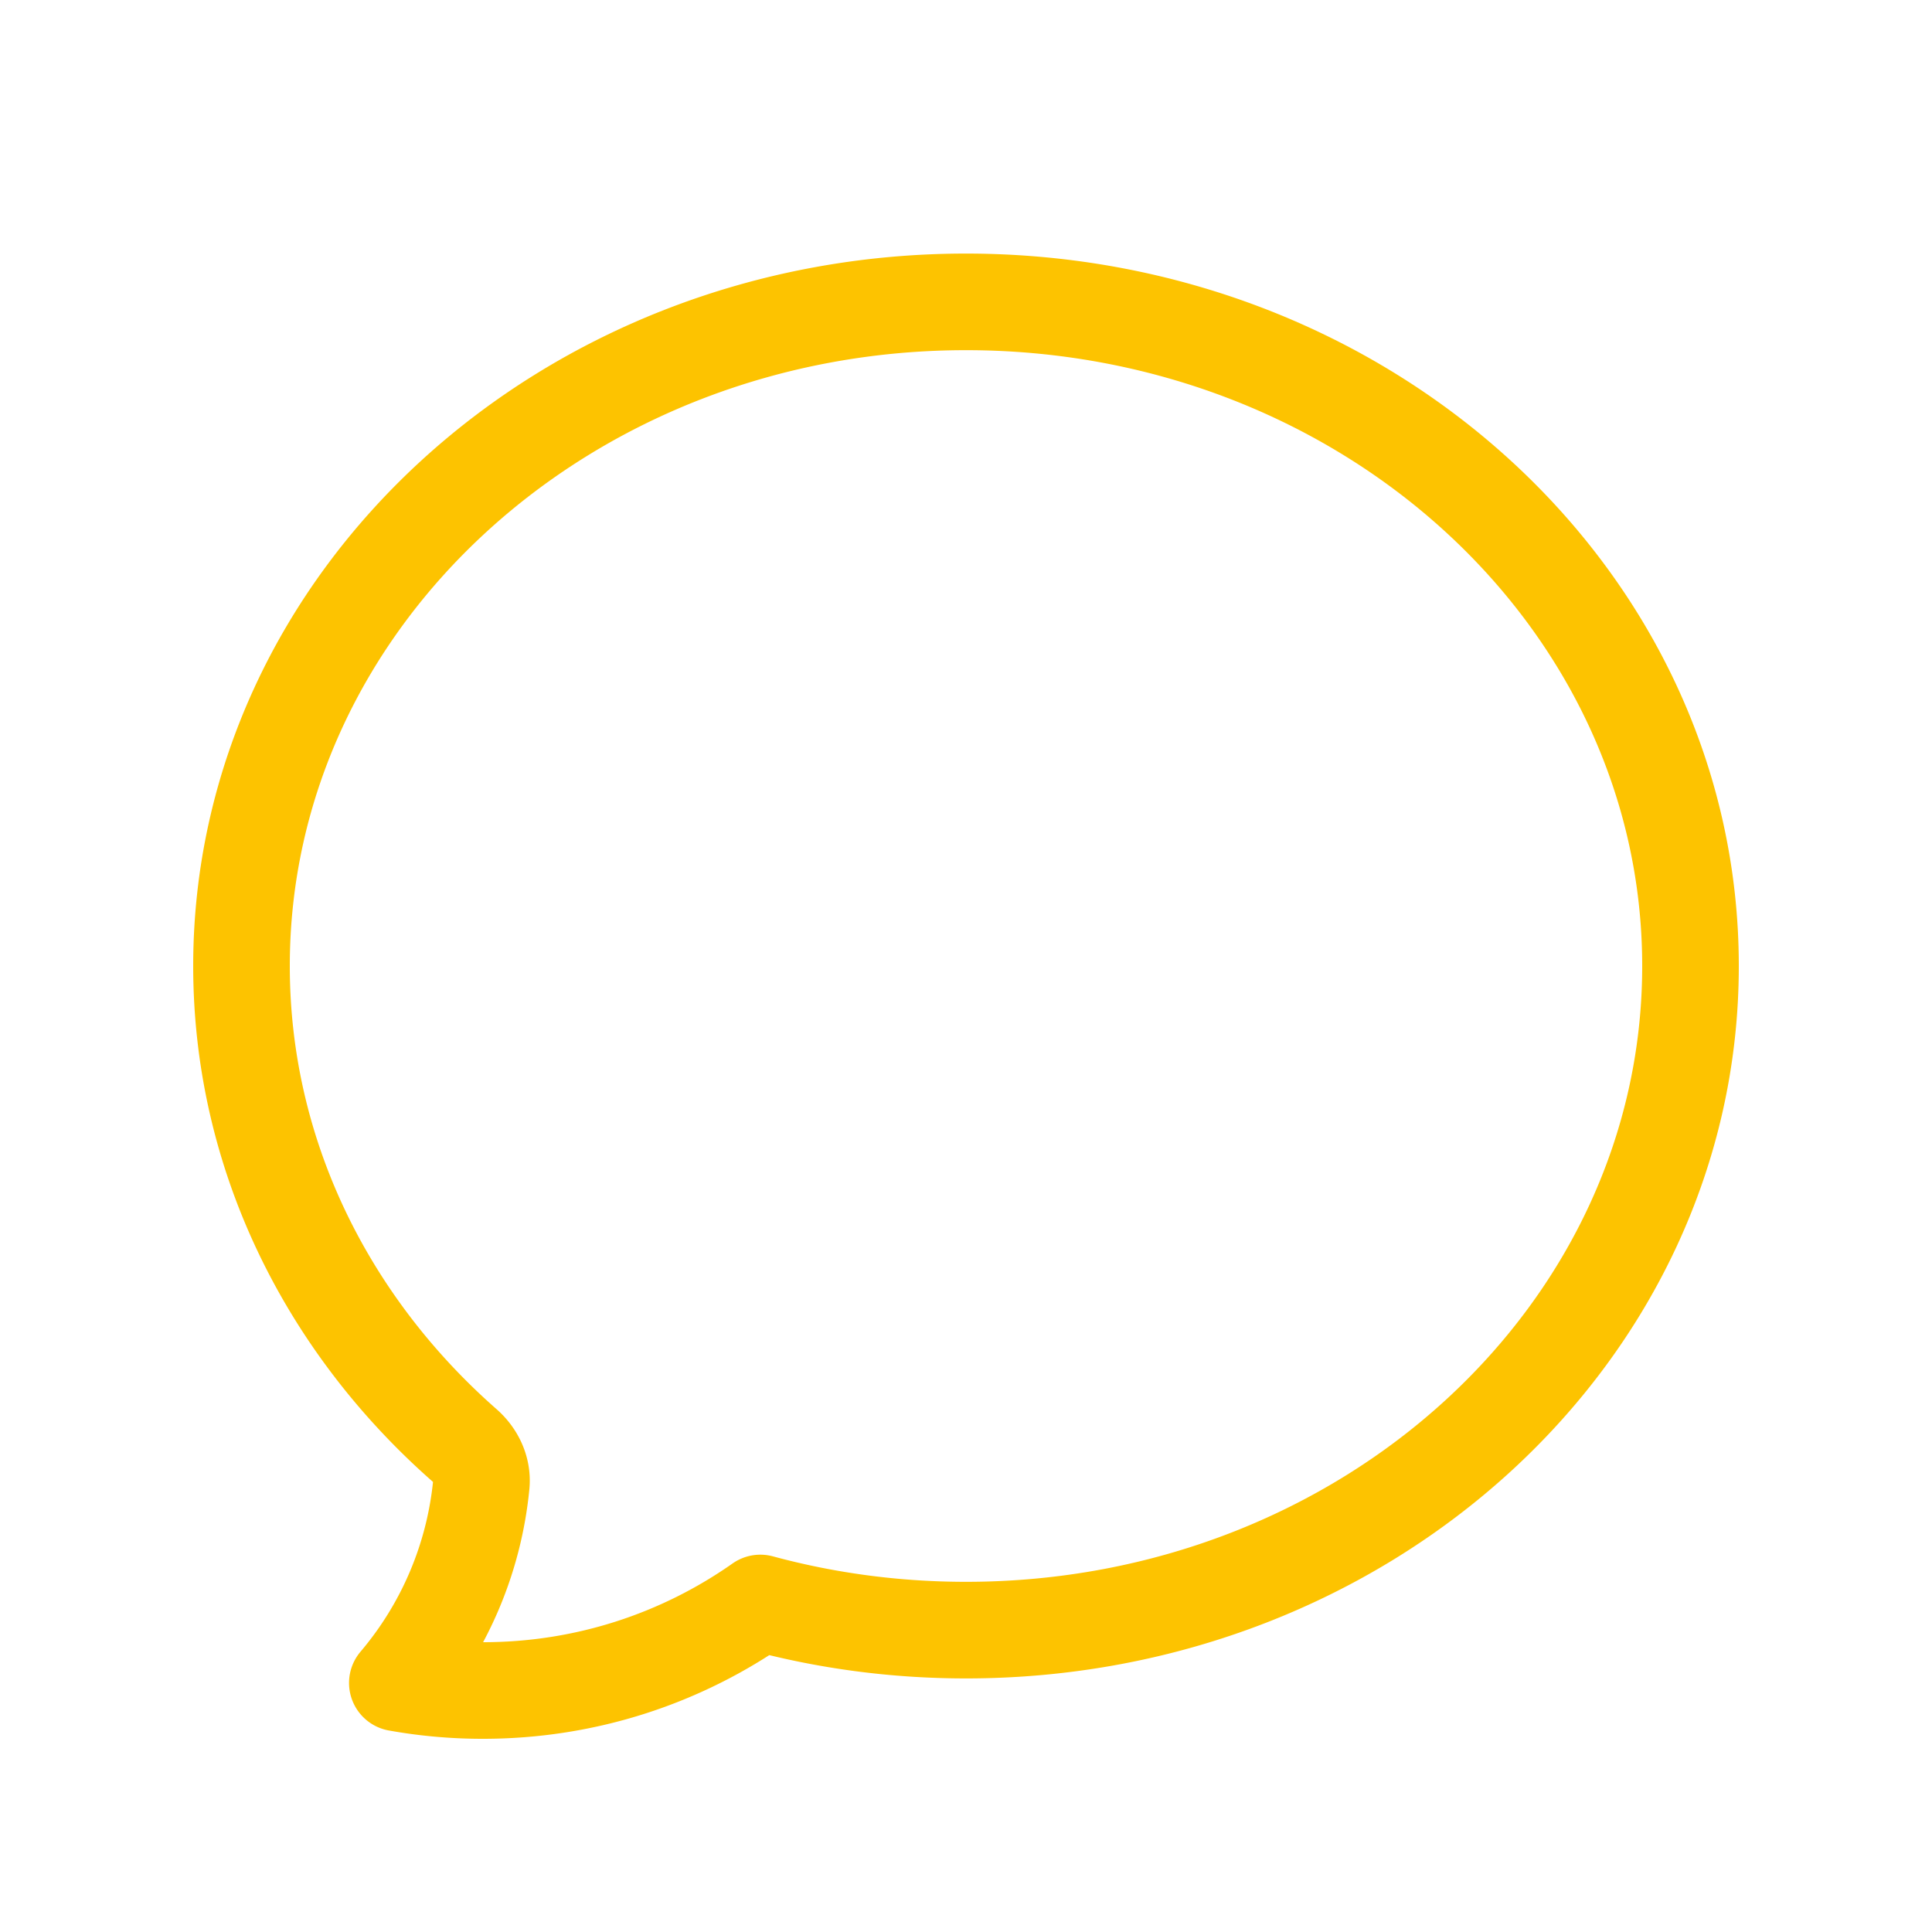 <svg xmlns="http://www.w3.org/2000/svg" fill="none" viewBox="0 0 80 80" height="80" width="80"><path stroke-linejoin="round" stroke-linecap="round" stroke-width="4" stroke="#FDC300" d="M40 67.5c16.569 0 30-12.312 30-27.5S56.569 12.5 40 12.5c-16.569 0-30 12.312-30 27.5 0 7.803 3.546 14.848 9.241 19.853.467.41.748 1.003.688 1.621a14.922 14.922 0 0 1-3.476 8.213A19.965 19.965 0 0 0 20 70c4.273 0 8.234-1.34 11.484-3.624 2.7.731 5.558 1.124 8.516 1.124Z"></path></svg>